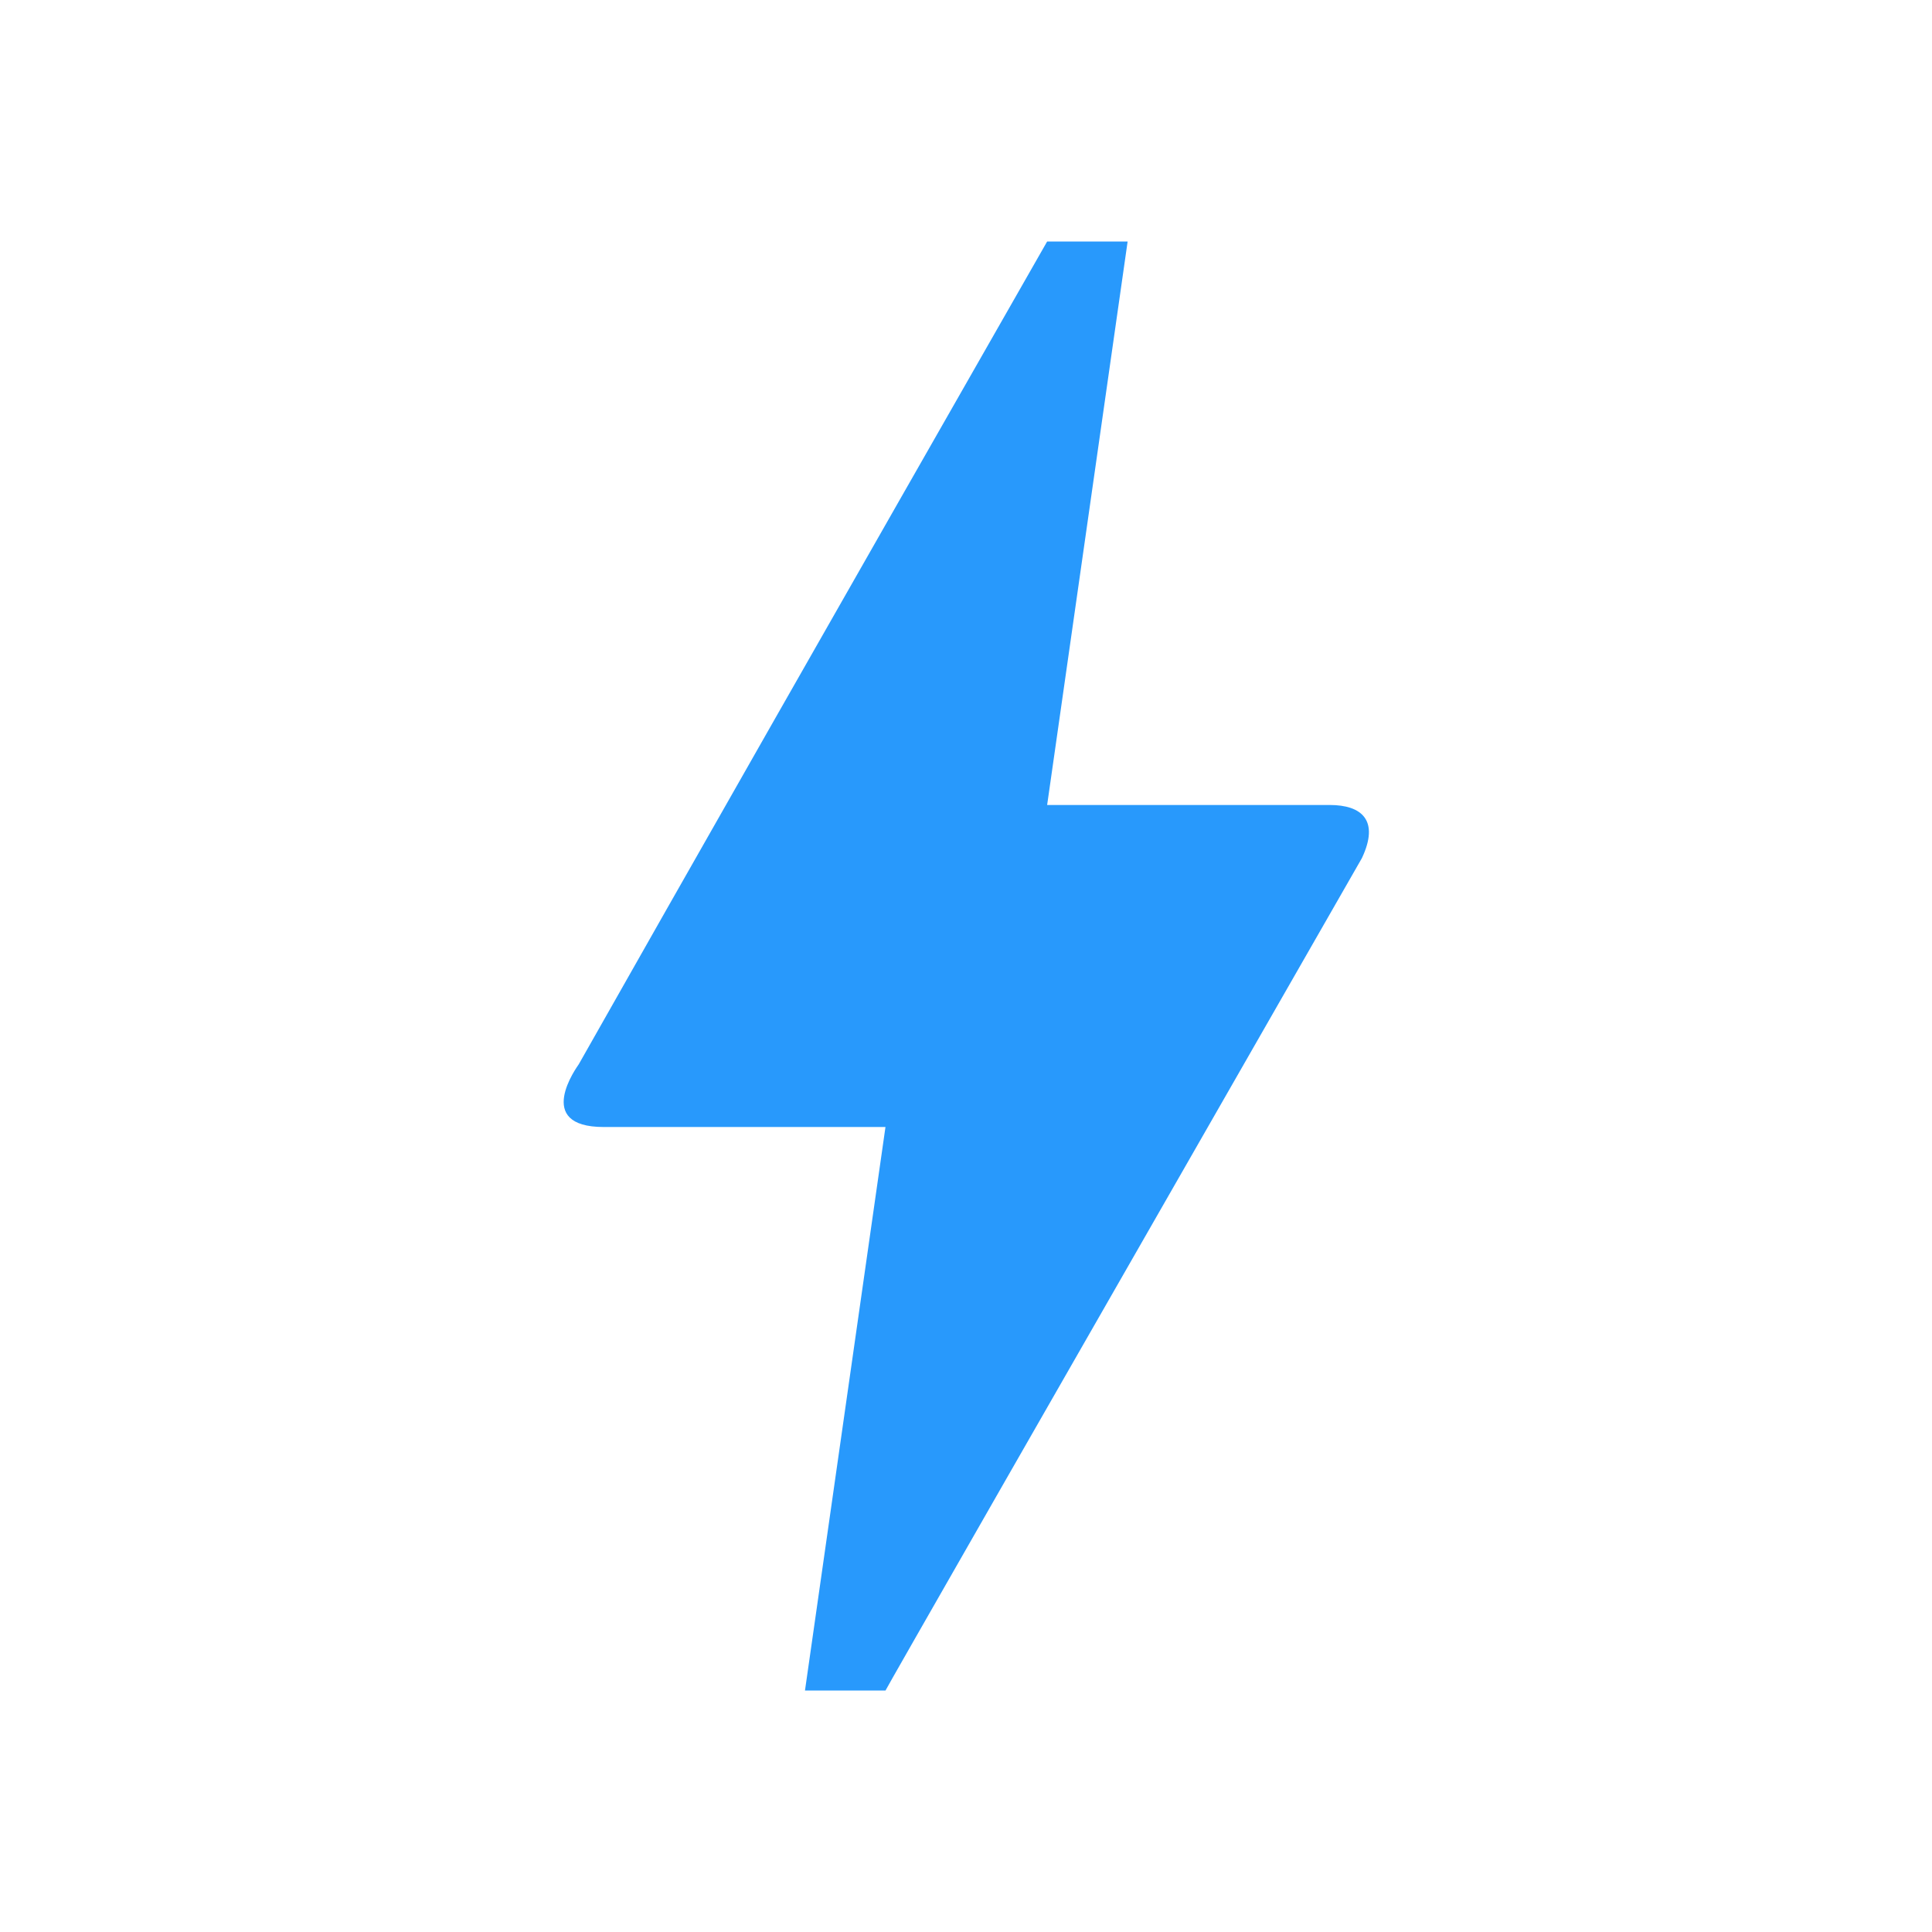 <svg xmlns="http://www.w3.org/2000/svg" xmlns:xlink="http://www.w3.org/1999/xlink" width="50" height="50" viewBox="0 0 50 50">
  <defs>
    <clipPath id="clip-path">
      <rect id="Rectangle_195" data-name="Rectangle 195" width="50" height="50" transform="translate(365 1661)" fill="#2899fc" stroke="#707070" stroke-width="1"/>
    </clipPath>
  </defs>
  <g id="Mask_Group_44" data-name="Mask Group 44" transform="translate(-365 -1661)" clip-path="url(#clip-path)">
    <g id="bolt_black_24dp" transform="translate(365 1661)">
      <g id="Group_160" data-name="Group 160">
        <rect id="Rectangle_194" data-name="Rectangle 194" width="50" height="50" fill="none"/>
      </g>
      <g id="Group_161" data-name="Group 161">
        <path id="Path_74" data-name="Path 74" d="M22.917,43.75H20.833l2.083-14.583H15.625c-1.833,0-.687-1.562-.646-1.625Q19.01,20.417,27.1,6.25h2.083L27.1,20.833h7.313c.833,0,1.292.4.833,1.375Q22.906,43.74,22.917,43.75Z" fill="#2899fc"/>
      </g>
    </g>
  </g>
</svg>
